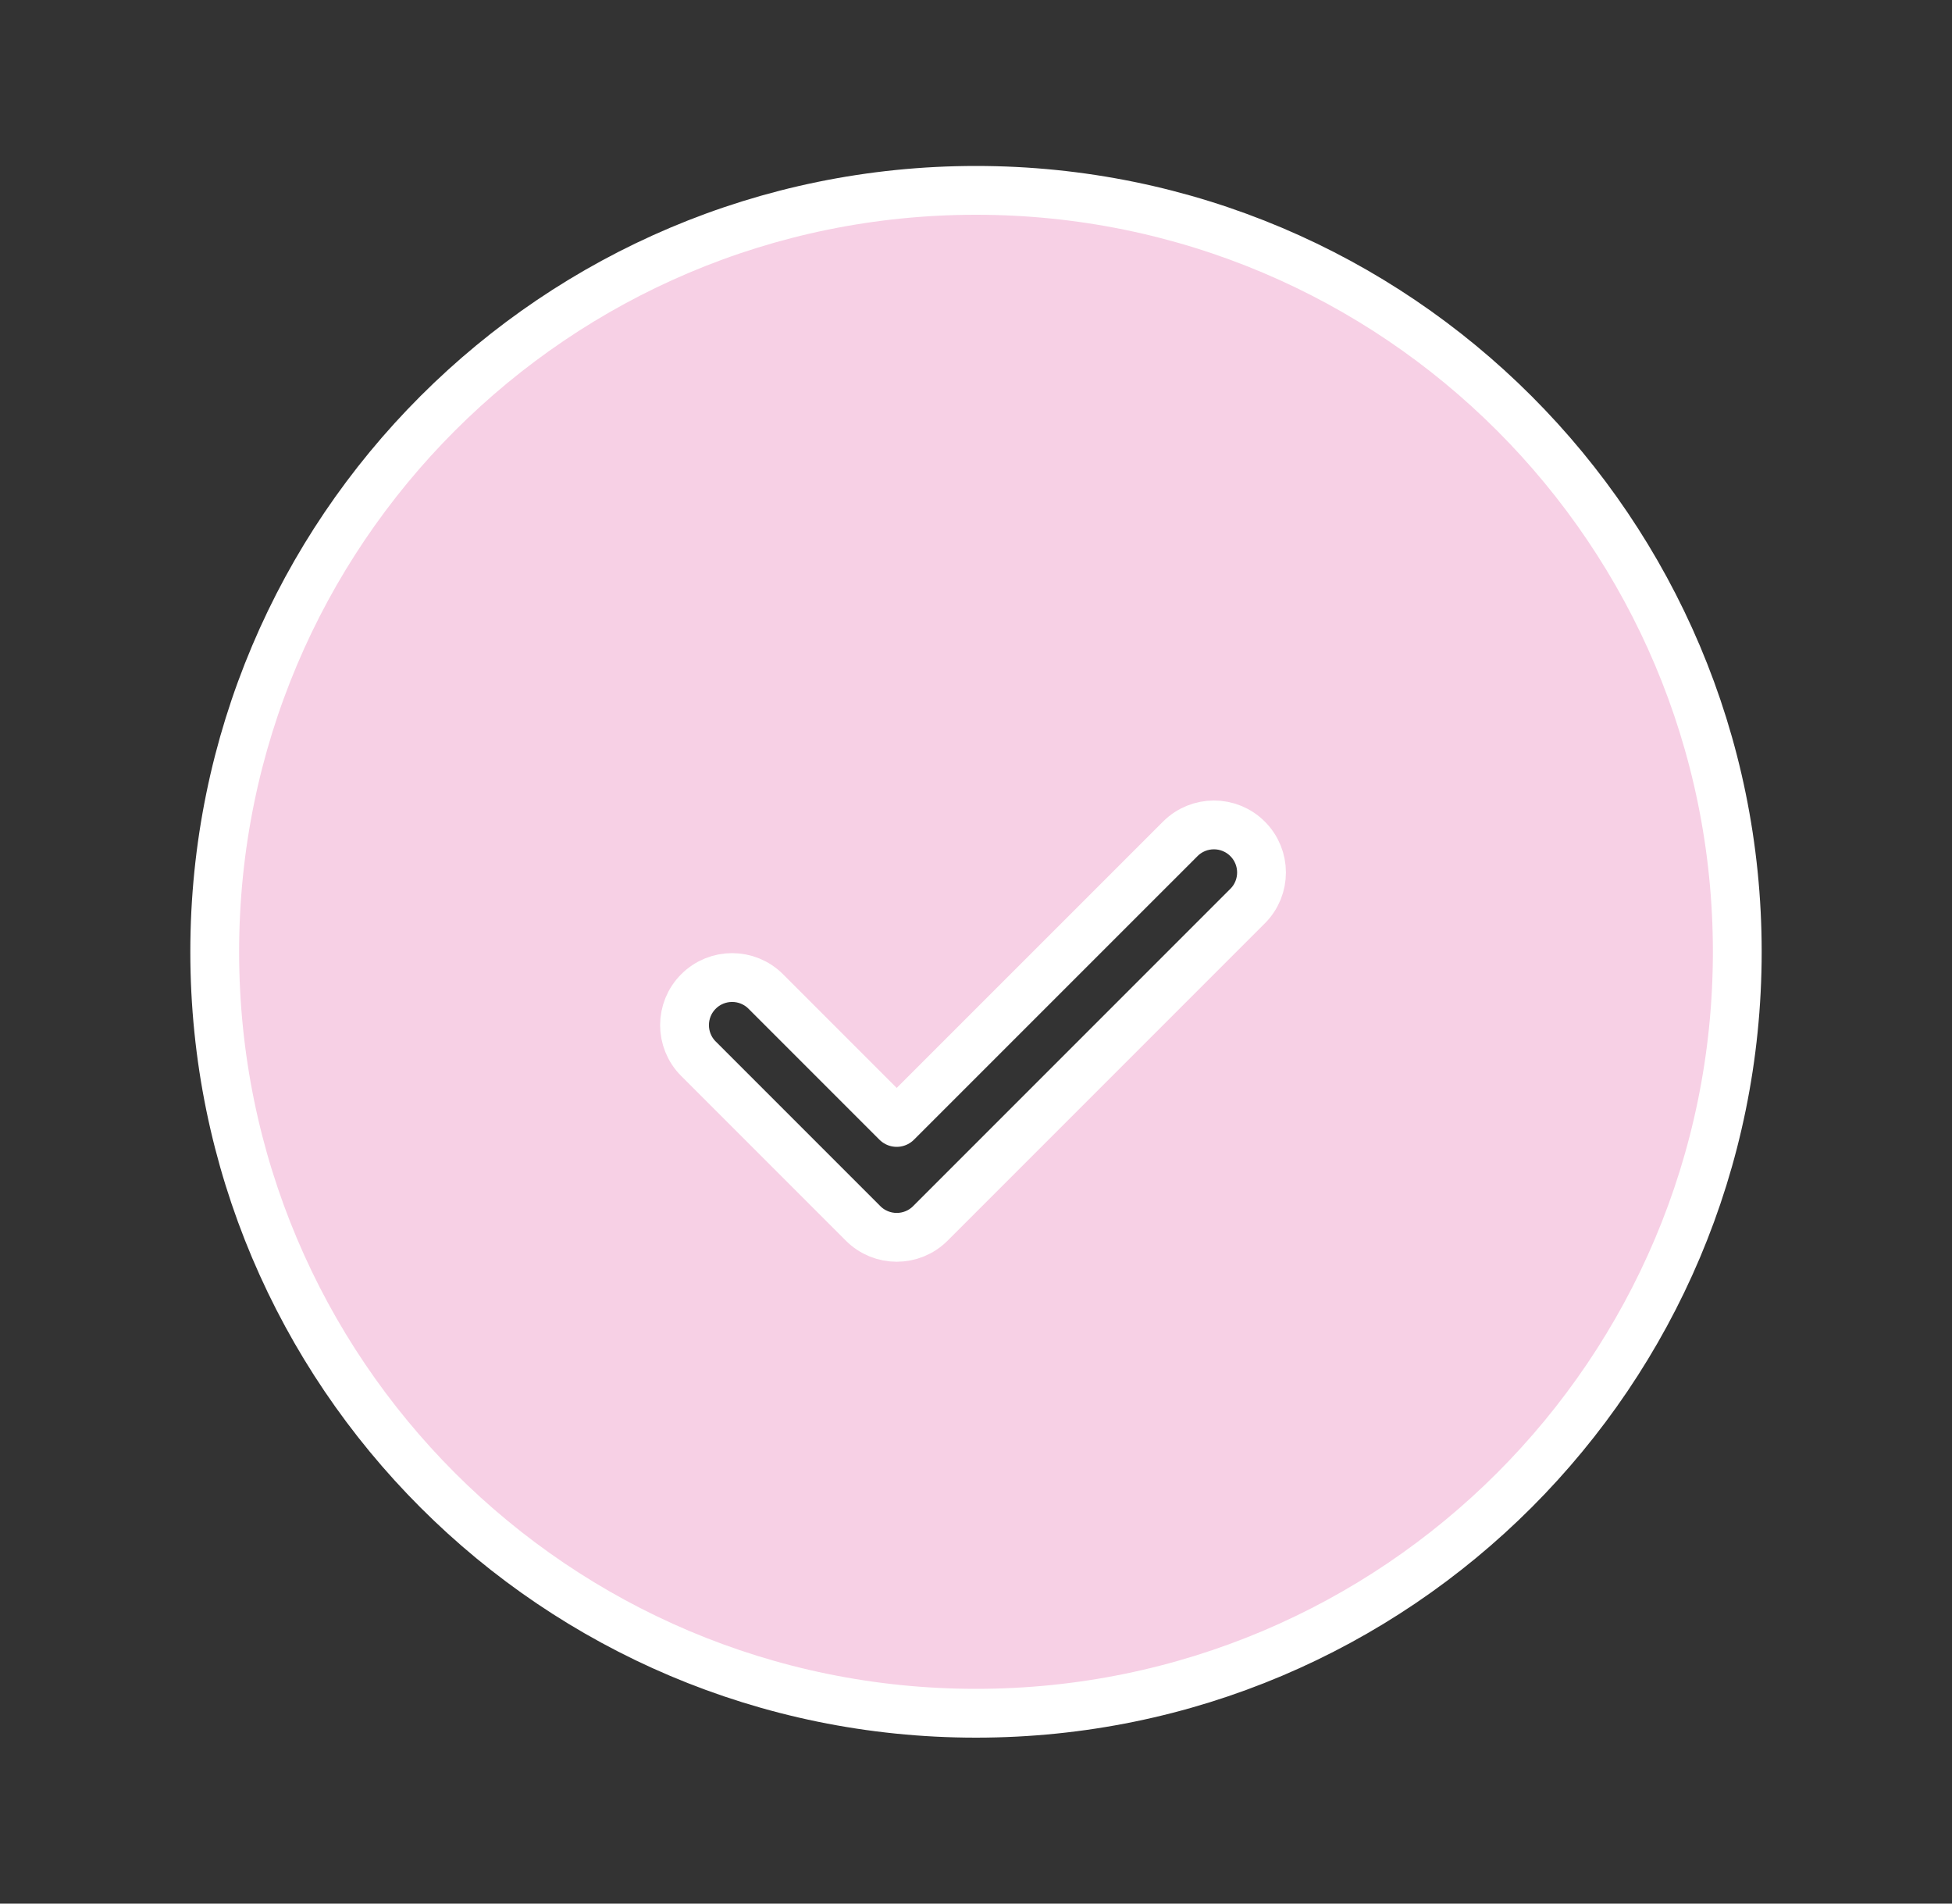 <svg width="40" height="39" viewBox="0 0 40 39" fill="none" xmlns="http://www.w3.org/2000/svg">
<rect x="0" y="0" width="40" height="39" fill="#333333" stroke="none"/>
<path fill-rule="evenodd" clip-rule="evenodd" d="M20 3.9C11.385 3.9 4.4 10.884 4.4 19.5C4.4 28.116 11.385 35.1 20 35.1C28.616 35.1 35.6 28.116 35.6 19.5C35.6 10.884 28.616 3.9 20 3.9ZM24.186 17.186C24.567 16.805 25.184 16.805 25.565 17.186C25.946 17.566 25.946 18.184 25.565 18.564L19.065 25.064C18.684 25.445 18.067 25.445 17.686 25.064L14.313 21.691C13.932 21.311 13.932 20.693 14.313 20.313C14.694 19.932 15.311 19.932 15.692 20.313L18.375 22.996L24.186 17.186Z" fill="#F7D0E5" stroke="white" stroke-linecap="round" stroke-linejoin="round"/>
</svg>
